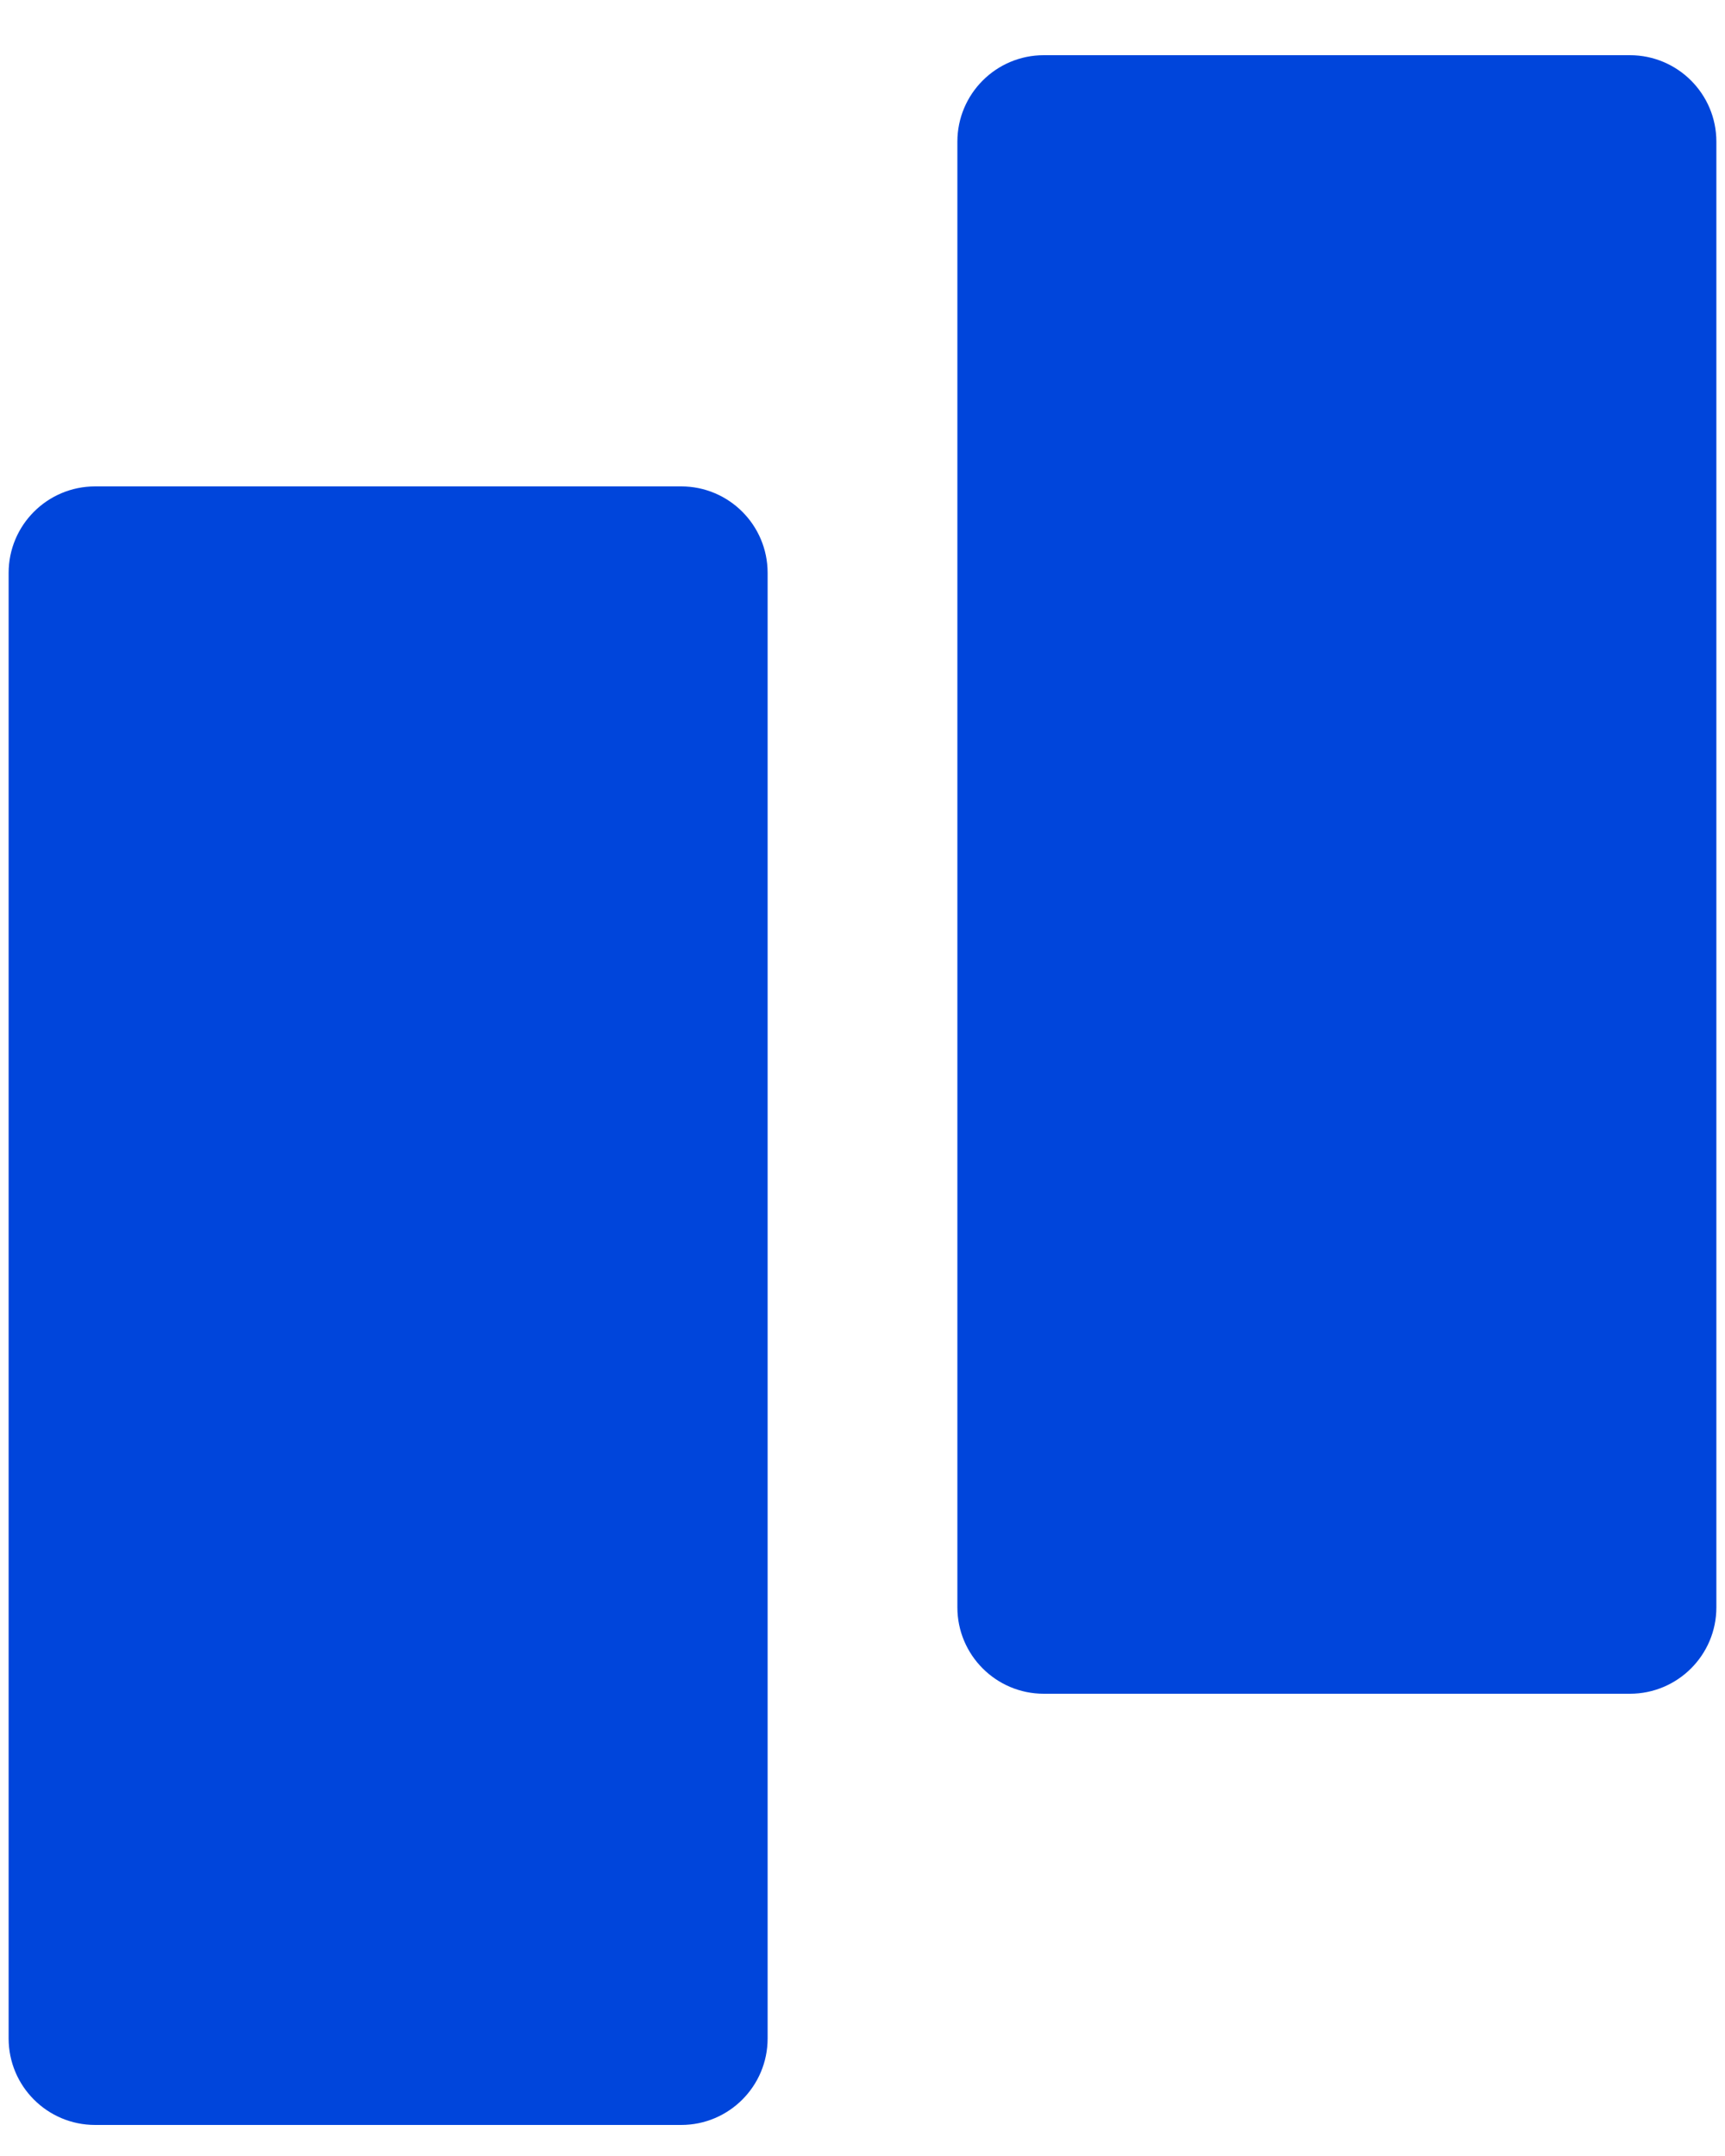 <svg width="20" height="25" viewBox="0 0 20 25" fill="none" xmlns="http://www.w3.org/2000/svg">
<path d="M7.898 5.64H1.103C0.549 5.64 0.1 6.089 0.1 6.643V23.637C0.1 24.191 0.549 24.64 1.103 24.64H7.898C8.451 24.64 8.9 24.191 8.9 23.637V6.643C8.9 6.089 8.451 5.64 7.898 5.64Z" fill="#0045DB"/>
<path d="M18.897 0.64H12.102C11.549 0.64 11.1 1.089 11.1 1.643V18.638C11.1 19.191 11.549 19.64 12.102 19.64H18.897C19.451 19.64 19.9 19.191 19.9 18.638V1.643C19.9 1.089 19.451 0.64 18.897 0.64Z" fill="#0045DB"/>
</svg>
